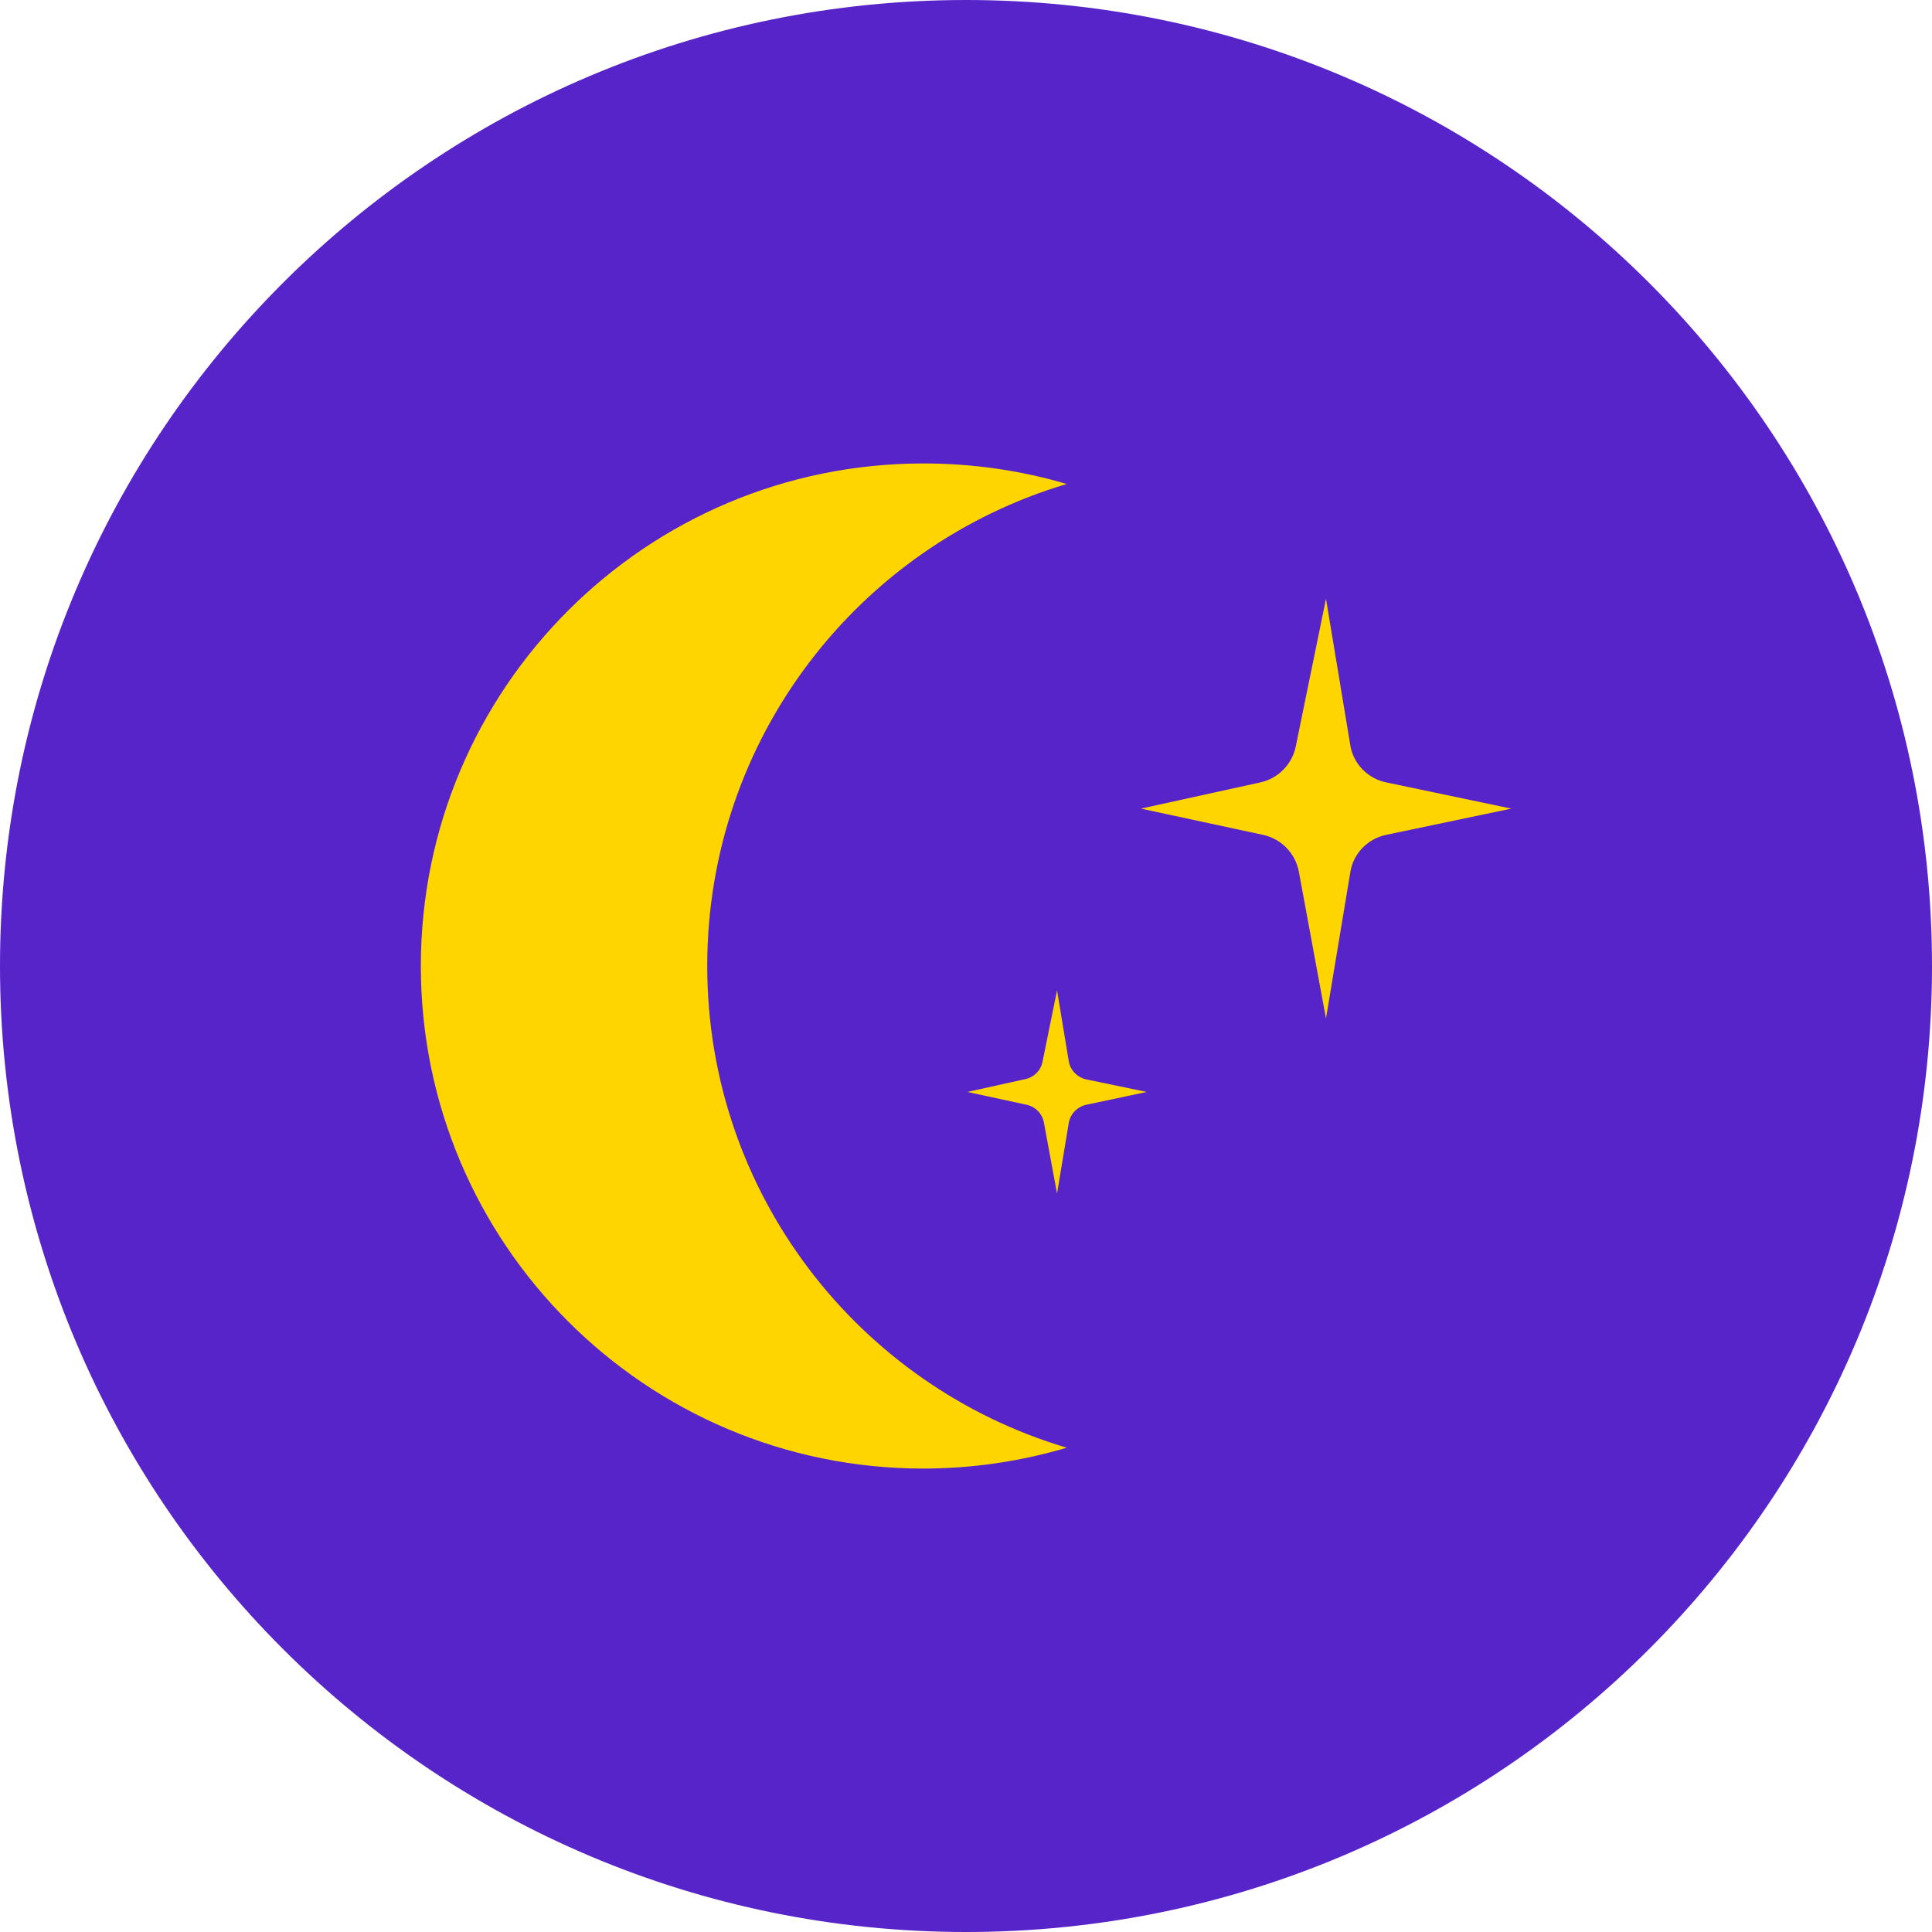 <svg xmlns="http://www.w3.org/2000/svg" width="110" height="110" viewBox="0 0 110 110" fill="none"><path d="M110 55C110 85.37 85.386 110 55 110C24.631 110 0 85.37 0 55C0 24.614 24.631 0 55 0C85.386 0 110 24.614 110 55Z" fill="#5724C9"></path><path d="M60.736 82.427C58.151 83.191 55.403 83.614 52.575 83.614C36.772 83.614 23.961 70.803 23.961 55C23.961 39.198 36.772 26.387 52.575 26.387C55.403 26.387 58.151 26.793 60.736 27.557C48.9 31.069 40.267 42.027 40.267 55C40.267 67.958 48.9 78.915 60.736 82.427Z" fill="#FFD500"></path><path d="M75.496 34.09L76.878 42.414C77.04 43.471 77.853 44.316 78.91 44.544L86.047 46.039L78.91 47.535C77.853 47.763 77.04 48.608 76.878 49.681L75.496 57.989L73.951 49.632C73.756 48.592 72.96 47.763 71.919 47.535L64.961 46.039L71.773 44.544C72.781 44.316 73.561 43.519 73.773 42.511L75.496 34.09Z" fill="#FFD500"></path><path d="M60.183 56.383L60.85 60.415C60.931 60.935 61.337 61.341 61.841 61.455L65.288 62.171L61.841 62.902C61.337 63.016 60.931 63.422 60.85 63.943L60.183 67.958L59.435 63.91C59.338 63.406 58.964 63.016 58.46 62.902L55.078 62.171L58.378 61.439C58.866 61.341 59.256 60.951 59.354 60.464L60.183 56.383Z" fill="#FFD500"></path></svg>